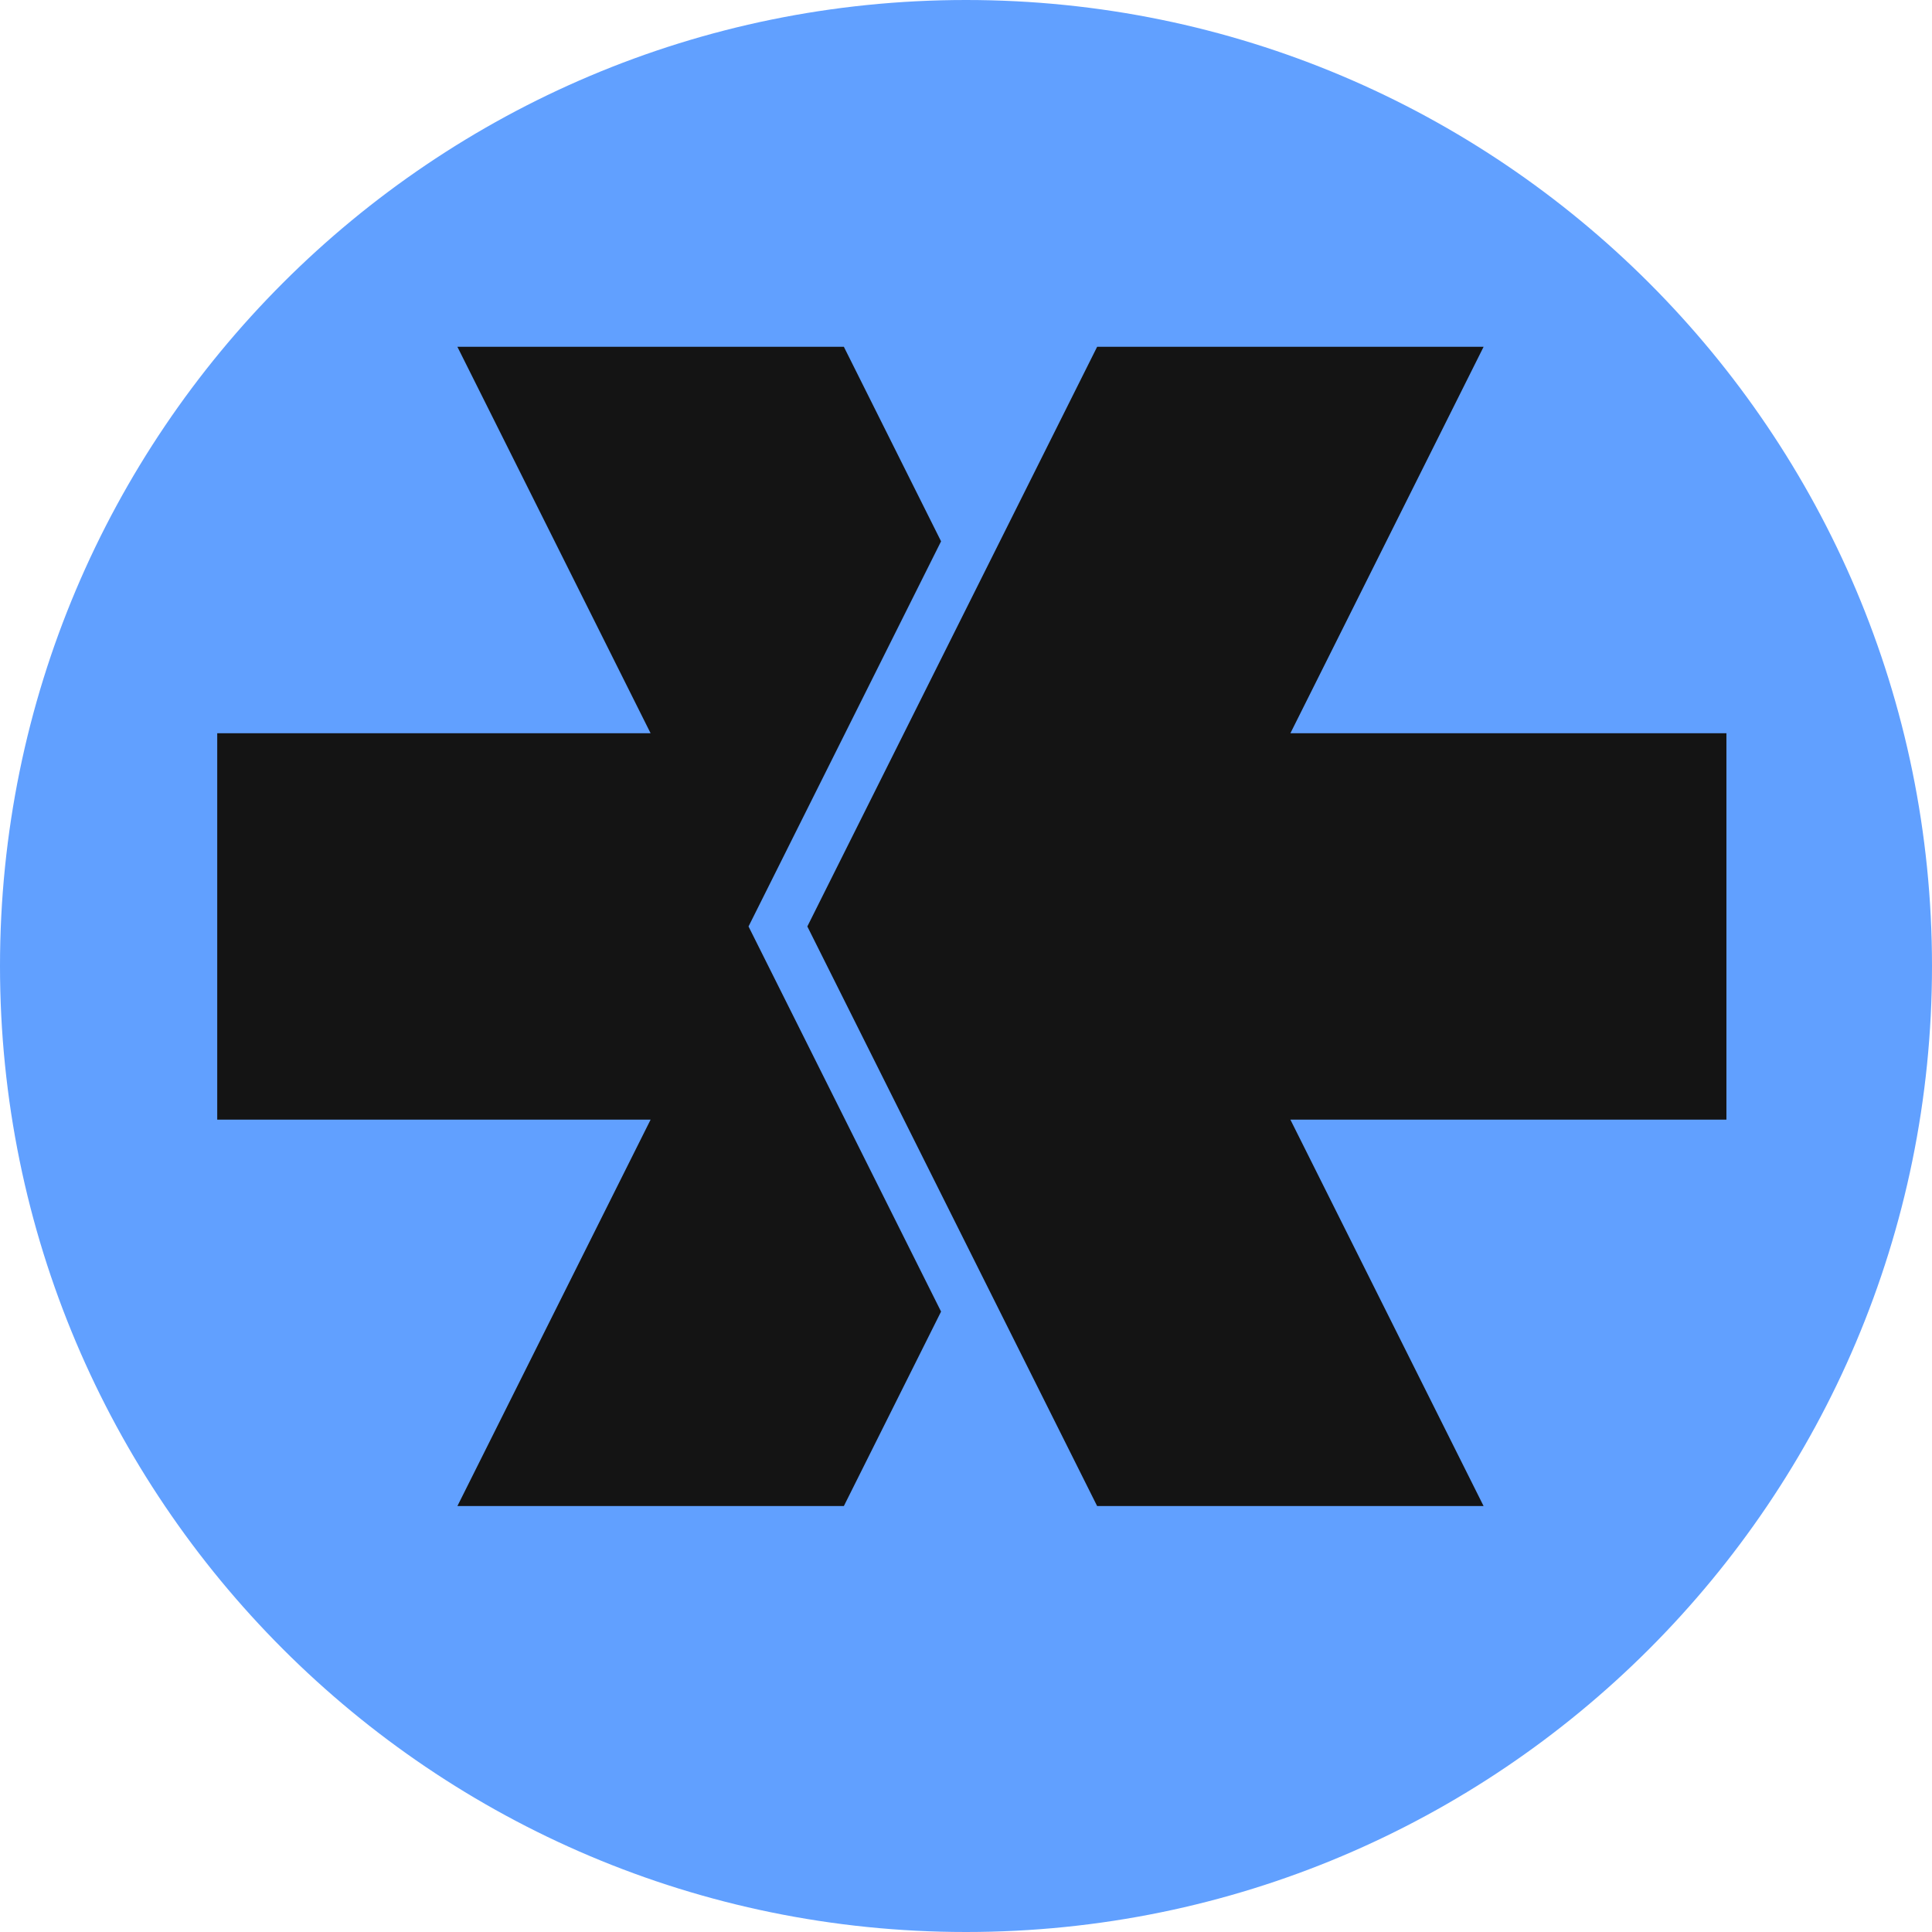 <svg width="32" height="32" viewBox="0 0 32 32" fill="none" xmlns="http://www.w3.org/2000/svg">
<g clip-path="url(#clip0_25_63)">
<path d="M16 32C24.837 32 32 24.837 32 16C32 7.163 24.837 0 16 0C7.163 0 0 7.163 0 16C0 24.837 7.163 32 16 32Z" fill="#61A0FF"/>
<path d="M12.398 15.345L15.587 8.966L13.977 5.744H7.576L10.776 12.145H3.598V18.545H10.776L7.576 24.945H13.977L15.587 21.724L12.398 15.345Z" fill="#141414"/>
<path d="M28.595 12.145H21.373L24.573 5.744H18.172L13.372 15.345L18.172 24.945H24.573L21.373 18.545H28.595V12.145Z" fill="#141414"/>
</g>
<defs>
<clipPath id="clip0_25_63">
<rect width="32" height="32" fill="white"/>
</clipPath>
</defs>
</svg>

